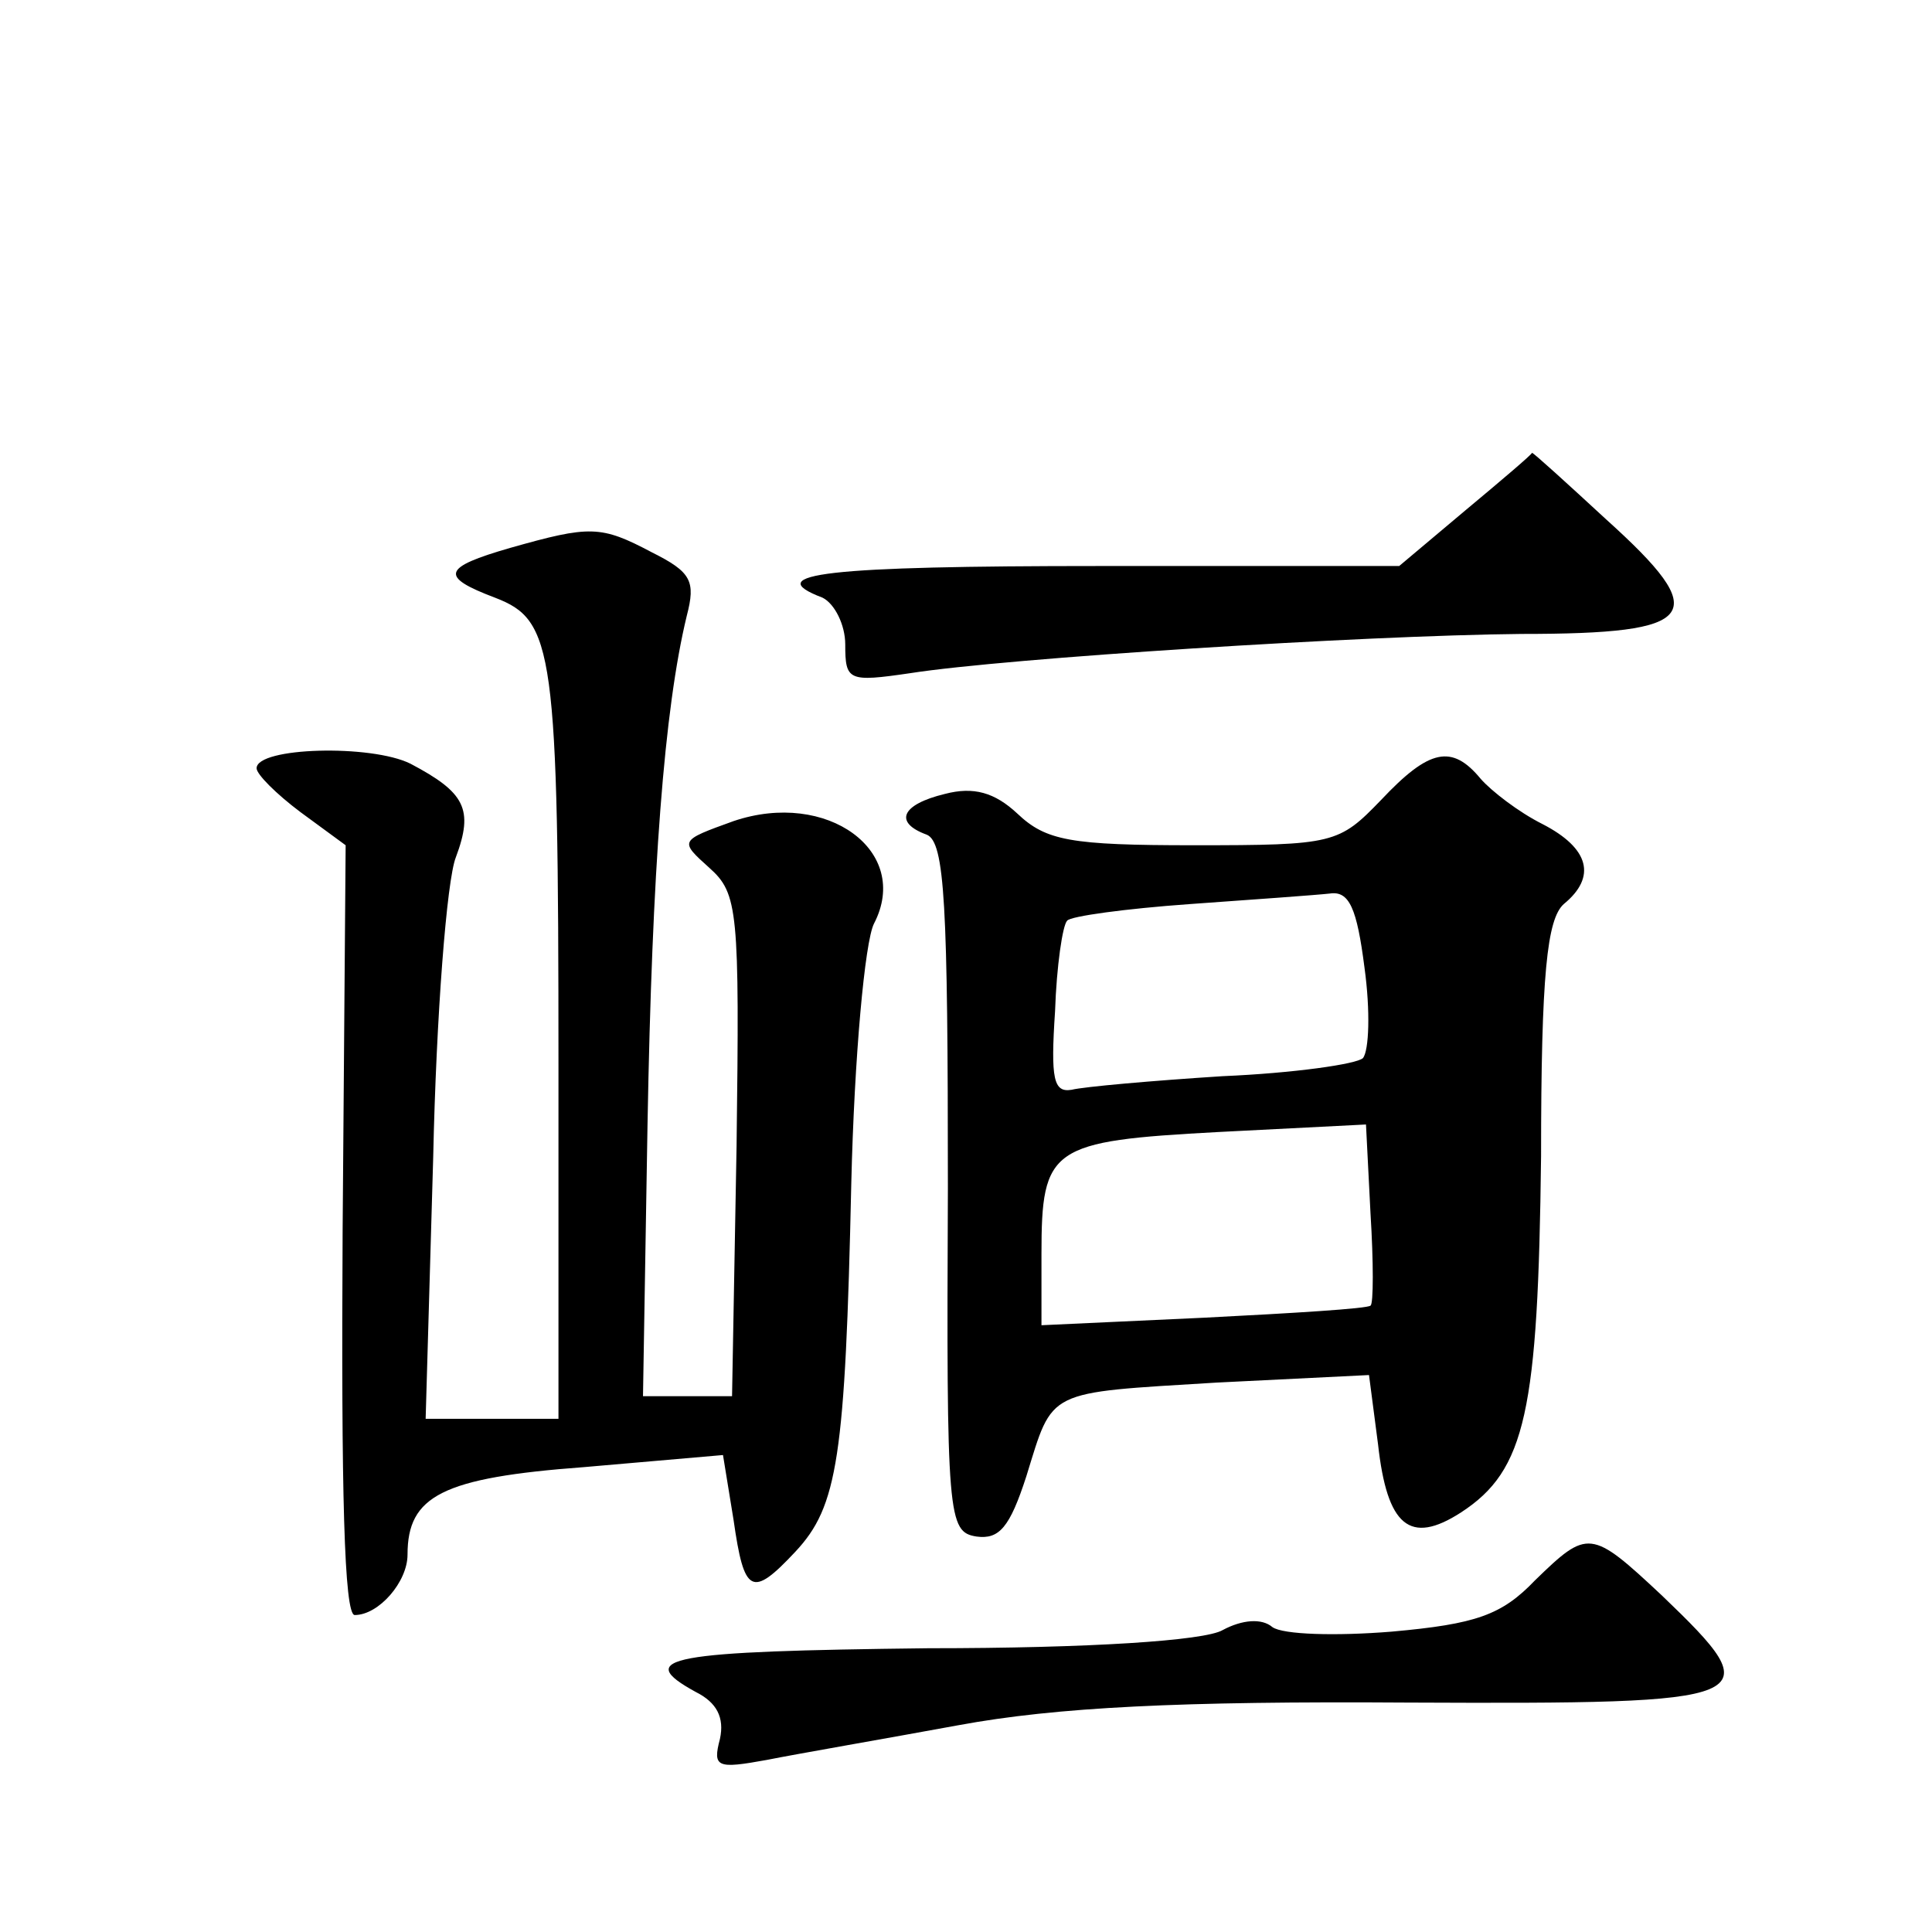 <?xml version="1.0" standalone="no"?>
<!DOCTYPE svg PUBLIC "-//W3C//DTD SVG 20010904//EN"
 "http://www.w3.org/TR/2001/REC-SVG-20010904/DTD/svg10.dtd">
<svg version="1.0" xmlns="http://www.w3.org/2000/svg"
 width="128pt" height="128pt" viewBox="0 0 128 128"
 preserveAspectRatio="xMidYMid meet">
<g transform="translate(0,128) scale(0.1,-0.1)"
fill="#0" stroke="none">
<path d="M971 942 l-44 -37 -198 0 c-181 0 -226 -5 -184 -21 8 -4 15 -18 15 -31
0 -24 2 -25 43 -19 64 10 300 25 405 26 118 0 127 12 56 76 -26 24 -48 44 -49 44
0 -1 -20 -18 -44 -38z M338 917 c-45 -13 -47 -19 -10 -33 39 -15 42 -34 42 -310
l0 -234 -44 0 -44 0 5 173 c2 94 9 184 15 199 12 32 6 43 -30 62 -26 13 -102 11
-102 -3 0 -4 13 -17 29 -29 l30 -22 -2 -255 c-1 -173 1 -255 8 -255 16 0 35 22
35 40 0 39 23 51 117 58 l92 8 7 -43 c7 -49 12 -52 41 -21 28 30 33 62 37 244 2
84 9 160 15 172 25 48 -31 89 -93 68 -36 -13 -36 -13 -16 -31 19 -17 20 -28 18
-184 l-3 -166 -29 0 -30 0 3 180 c3 169 11 275 26 337 6 23 3 29 -23 42 -34 18
-41 18 -94 3z M915 750 c-28 -29 -31 -30 -124 -30 -82 0 -98 3 -117 21 -15 14 -29
18 -48 13 -29 -7 -34 -19 -12 -27 12 -5 14 -46 14 -234 -1 -219 0 -228 19 -231
15 -2 22 6 33 40 18 58 12 55 126 62 l101 5 6 -46 c6 -54 21 -67 55 -45 43 28 51
67 53 236 0 121 4 157 15 167 22 18 17 37 -14 53 -16 8 -34 22 -41 30 -19 23 -34
20 -66 -14z m-11 -111 c4 -29 3 -55 -1 -60 -4 -4 -46 -10 -93 -12 -47 -3 -92 -7
-100 -9 -12 -2 -14 7 -11 52 1 30 5 57 8 60 2 3 39 8 81 11 42 3 84 6 93 7 13 2
18 -10 23 -49z m4 -224 c-2 -2 -51 -5 -110 -8 l-108 -5 0 47 c0 71 6 75 117 81
l98 5 3 -59 c2 -32 2 -60 0 -61z M1017 233 c-22 -23 -39 -29 -95 -34 -37 -3 -72
-2 -79 3 -7 6 -20 5 -33 -2 -12 -7 -88 -12 -195 -12 -172 -2 -196 -6 -154 -29 14
-7 19 -17 16 -31 -5 -19 -2 -20 31 -14 20 4 78 14 127 23 65 12 147 16 298 15 235
-1 241 1 168 71 -47 44 -49 44 -84 10z"/>
</g>
</svg>
